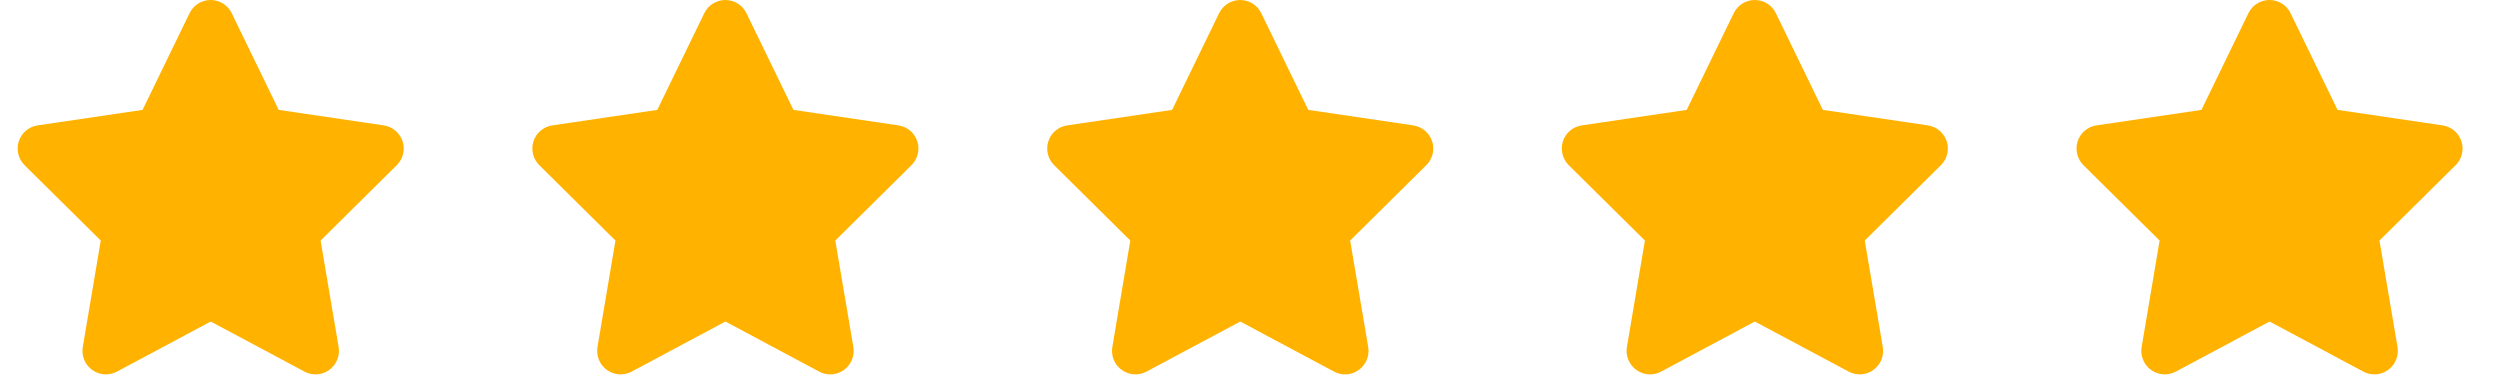 <?xml version="1.0" encoding="utf-8"?>
<svg xmlns="http://www.w3.org/2000/svg" fill="none" height="100%" overflow="visible" preserveAspectRatio="none" style="display: block;" viewBox="0 0 83 13" width="100%">
<g id="Frame 9443">
<g id="star">
<path d="M7.692 0.437C7.564 0.17 7.292 0 6.993 0C6.695 0 6.425 0.17 6.294 0.437L4.733 3.648L1.248 4.163C0.956 4.207 0.714 4.411 0.624 4.69C0.534 4.969 0.607 5.277 0.815 5.483L3.345 7.986L2.748 11.523C2.699 11.814 2.82 12.11 3.061 12.282C3.301 12.455 3.619 12.477 3.881 12.338L6.996 10.675L10.11 12.338C10.372 12.477 10.69 12.457 10.93 12.282C11.171 12.108 11.292 11.814 11.243 11.523L10.644 7.986L13.173 5.483C13.382 5.277 13.457 4.969 13.365 4.69C13.273 4.411 13.032 4.207 12.741 4.163L9.253 3.648L7.692 0.437Z" fill="#FFB300" id="Primary"/>
</g>
<g id="star_2">
<path d="M24.781 0.437C24.652 0.17 24.38 0 24.082 0C23.783 0 23.514 0.17 23.383 0.437L21.822 3.648L18.336 4.163C18.045 4.207 17.802 4.411 17.712 4.69C17.622 4.969 17.695 5.277 17.904 5.483L20.433 7.986L19.836 11.523C19.788 11.814 19.909 12.11 20.149 12.282C20.39 12.455 20.708 12.477 20.97 12.338L24.084 10.675L27.198 12.338C27.461 12.477 27.779 12.457 28.019 12.282C28.259 12.108 28.381 11.814 28.332 11.523L27.732 7.986L30.262 5.483C30.471 5.277 30.546 4.969 30.453 4.69C30.361 4.411 30.121 4.207 29.83 4.163L26.342 3.648L24.781 0.437Z" fill="#FFB300" id="Primary_2"/>
</g>
<g id="star_3">
<path d="M41.873 0.437C41.745 0.17 41.473 0 41.174 0C40.876 0 40.606 0.17 40.475 0.437L38.914 3.648L35.429 4.163C35.137 4.207 34.895 4.411 34.805 4.69C34.715 4.969 34.788 5.277 34.997 5.483L37.526 7.986L36.929 11.523C36.88 11.814 37.002 12.11 37.242 12.282C37.482 12.455 37.8 12.477 38.062 12.338L41.177 10.675L44.291 12.338C44.553 12.477 44.871 12.457 45.111 12.282C45.352 12.108 45.473 11.814 45.425 11.523L44.825 7.986L47.354 5.483C47.563 5.277 47.638 4.969 47.546 4.69C47.454 4.411 47.214 4.207 46.922 4.163L43.434 3.648L41.873 0.437Z" fill="#FFB300" id="Primary_3"/>
</g>
<g id="star_4">
<path d="M58.958 0.437C58.829 0.17 58.557 0 58.259 0C57.96 0 57.691 0.17 57.56 0.437L55.999 3.648L52.513 4.163C52.222 4.207 51.979 4.411 51.889 4.69C51.8 4.969 51.873 5.277 52.081 5.483L54.611 7.986L54.013 11.523C53.965 11.814 54.086 12.11 54.327 12.282C54.567 12.455 54.885 12.477 55.147 12.338L58.261 10.675L61.376 12.338C61.638 12.477 61.956 12.457 62.196 12.282C62.436 12.108 62.558 11.814 62.509 11.523L61.91 7.986L64.439 5.483C64.648 5.277 64.723 4.969 64.631 4.69C64.538 4.411 64.298 4.207 64.007 4.163L60.519 3.648L58.958 0.437Z" fill="#FFB300" id="Primary_4"/>
</g>
<g id="star_5">
<path d="M76.046 0.437C75.918 0.17 75.646 0 75.347 0C75.049 0 74.779 0.17 74.648 0.437L73.088 3.648L69.602 4.163C69.311 4.207 69.068 4.411 68.978 4.69C68.888 4.969 68.961 5.277 69.17 5.483L71.699 7.986L71.102 11.523C71.053 11.814 71.175 12.11 71.415 12.282C71.656 12.455 71.973 12.477 72.236 12.338L75.35 10.675L78.464 12.338C78.726 12.477 79.044 12.457 79.285 12.282C79.525 12.108 79.646 11.814 79.598 11.523L78.998 7.986L81.528 5.483C81.736 5.277 81.811 4.969 81.719 4.69C81.627 4.411 81.387 4.207 81.095 4.163L77.607 3.648L76.046 0.437Z" fill="#FFB300" id="Primary_5"/>
</g>
</g>
</svg>